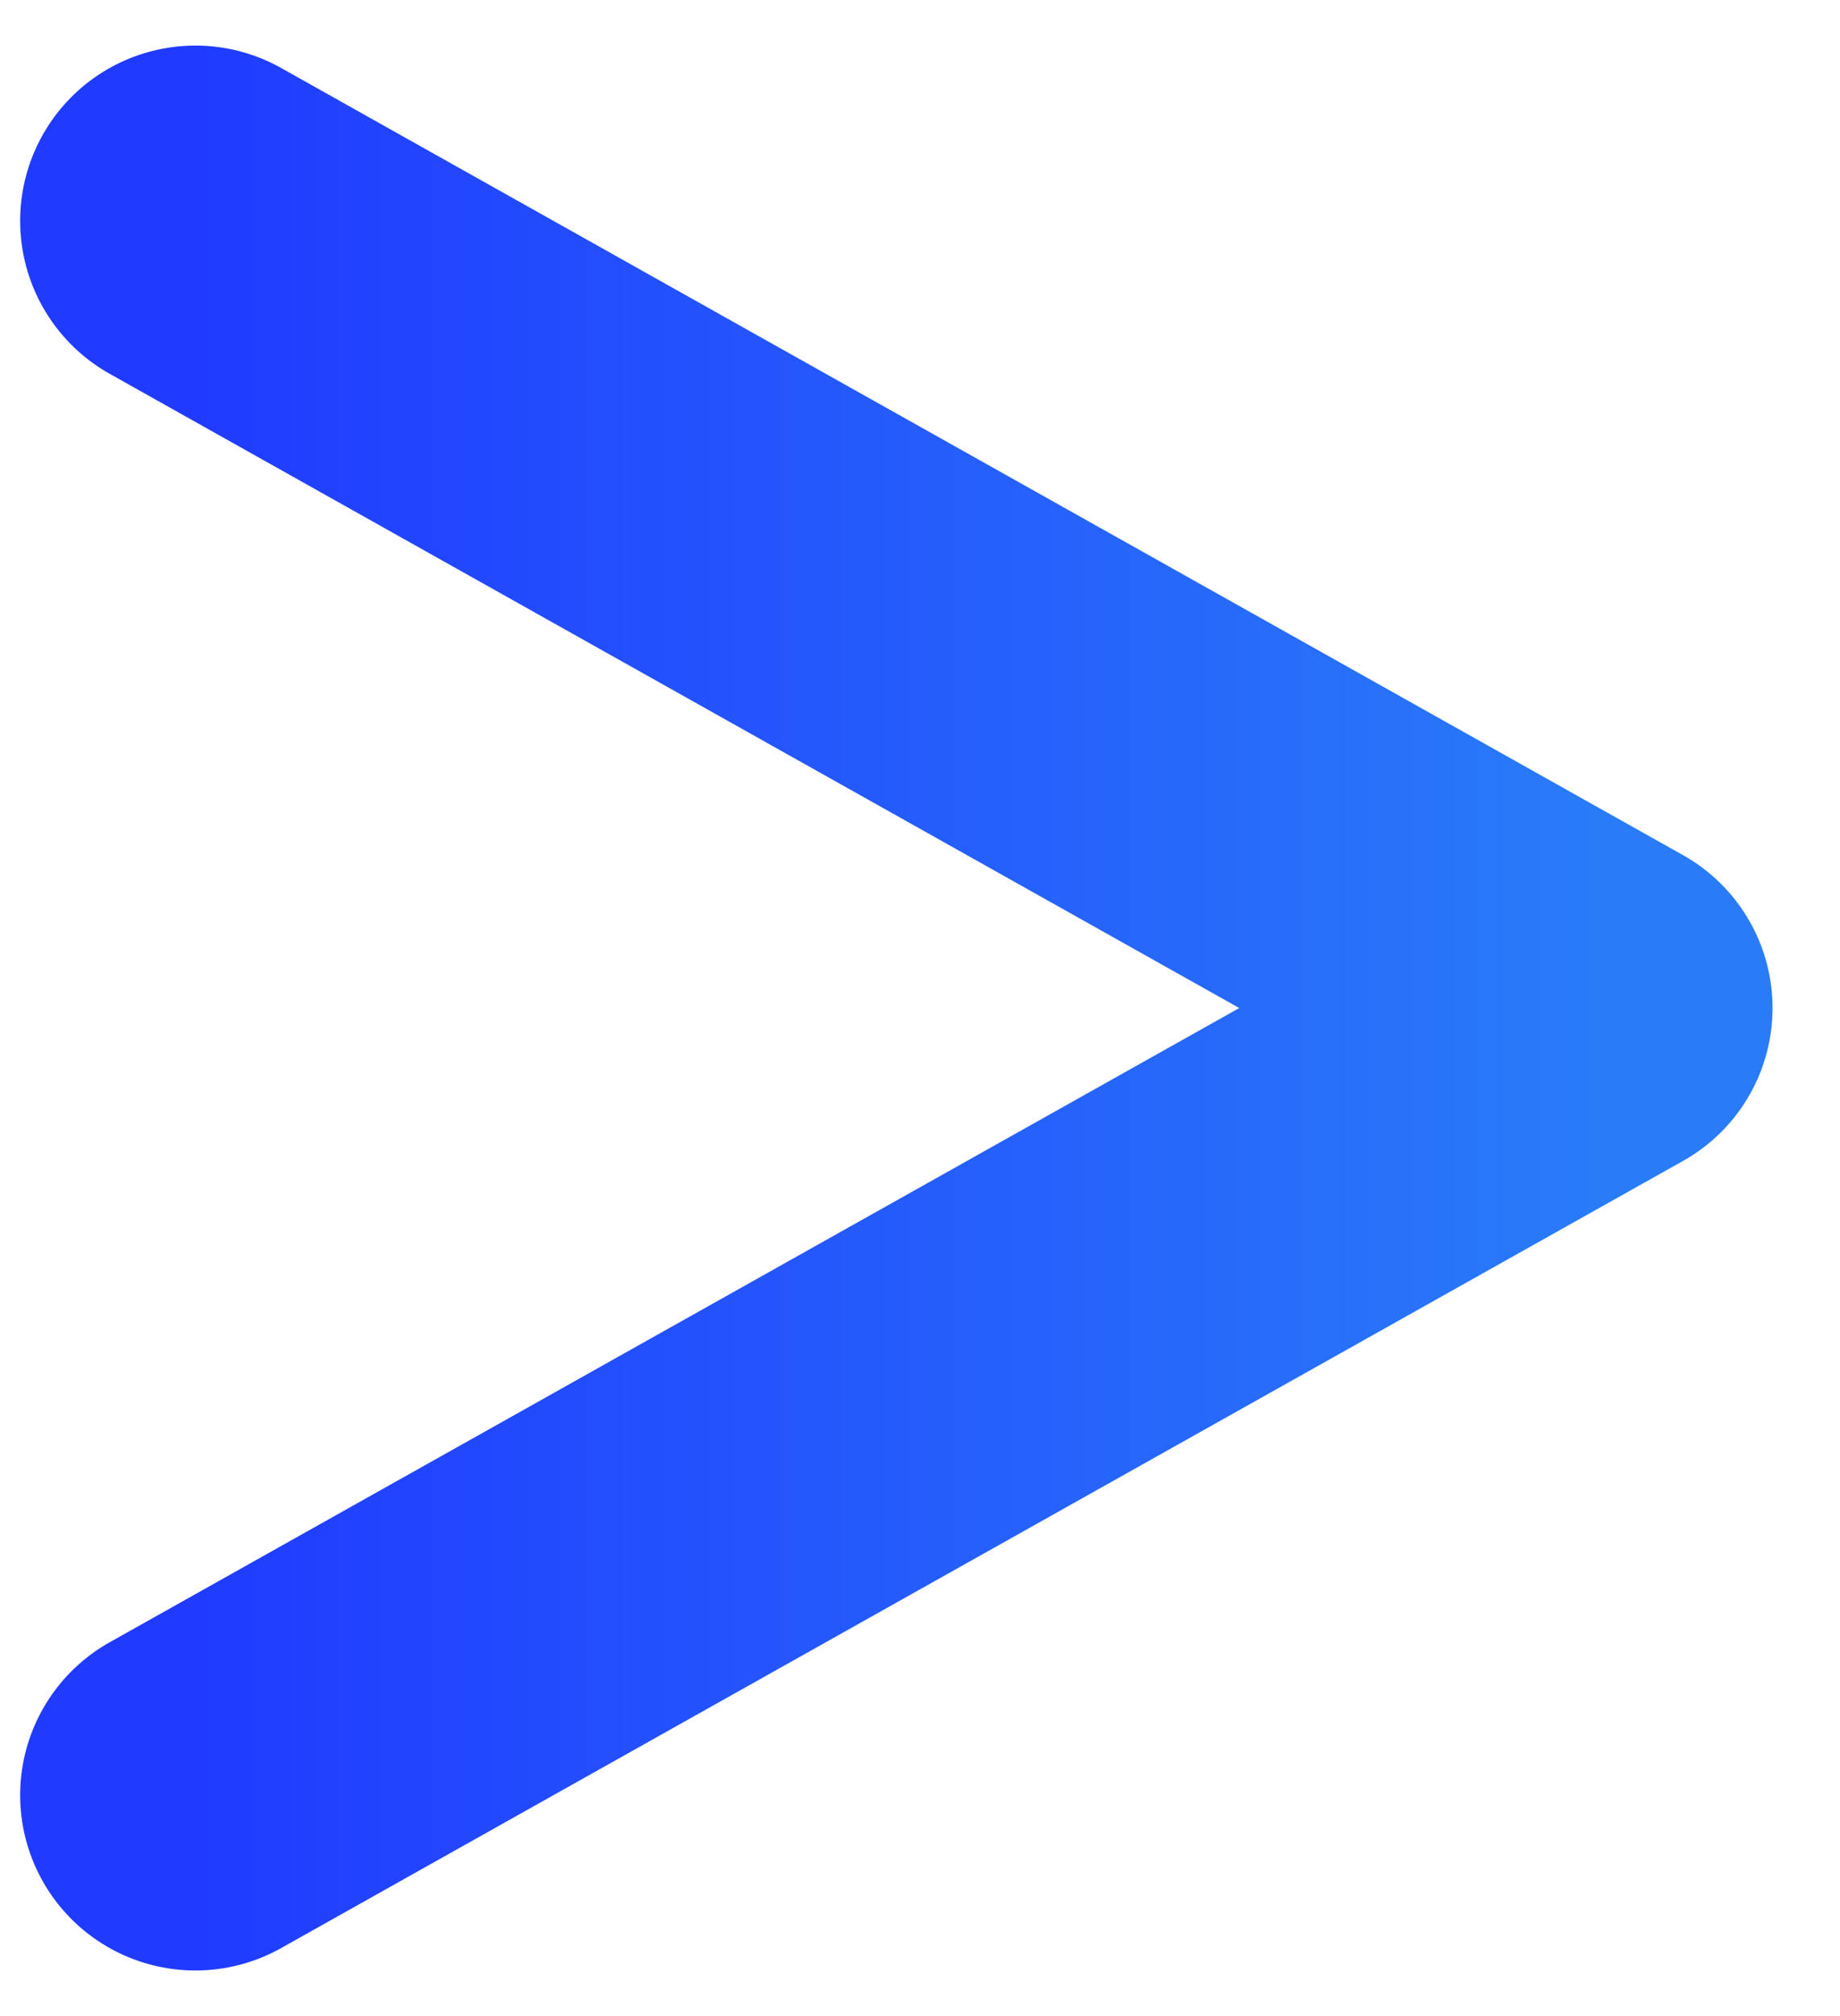 <svg width="21" height="23" viewBox="0 0 21 23" fill="none" xmlns="http://www.w3.org/2000/svg">
<path d="M2.23 20.48L18.23 11.5L2.23 2.52" stroke="url(#paint0_linear_2175_1920)" stroke-width="4" stroke-linecap="round" stroke-linejoin="round"/>
<defs>
<linearGradient id="paint0_linear_2175_1920" x1="2.23" y1="11.5" x2="18.23" y2="11.5" gradientUnits="userSpaceOnUse">
<stop stop-color="#203BFF"/>
<stop offset="1" stop-color="#297BF8"/>
</linearGradient>
</defs>
</svg>
